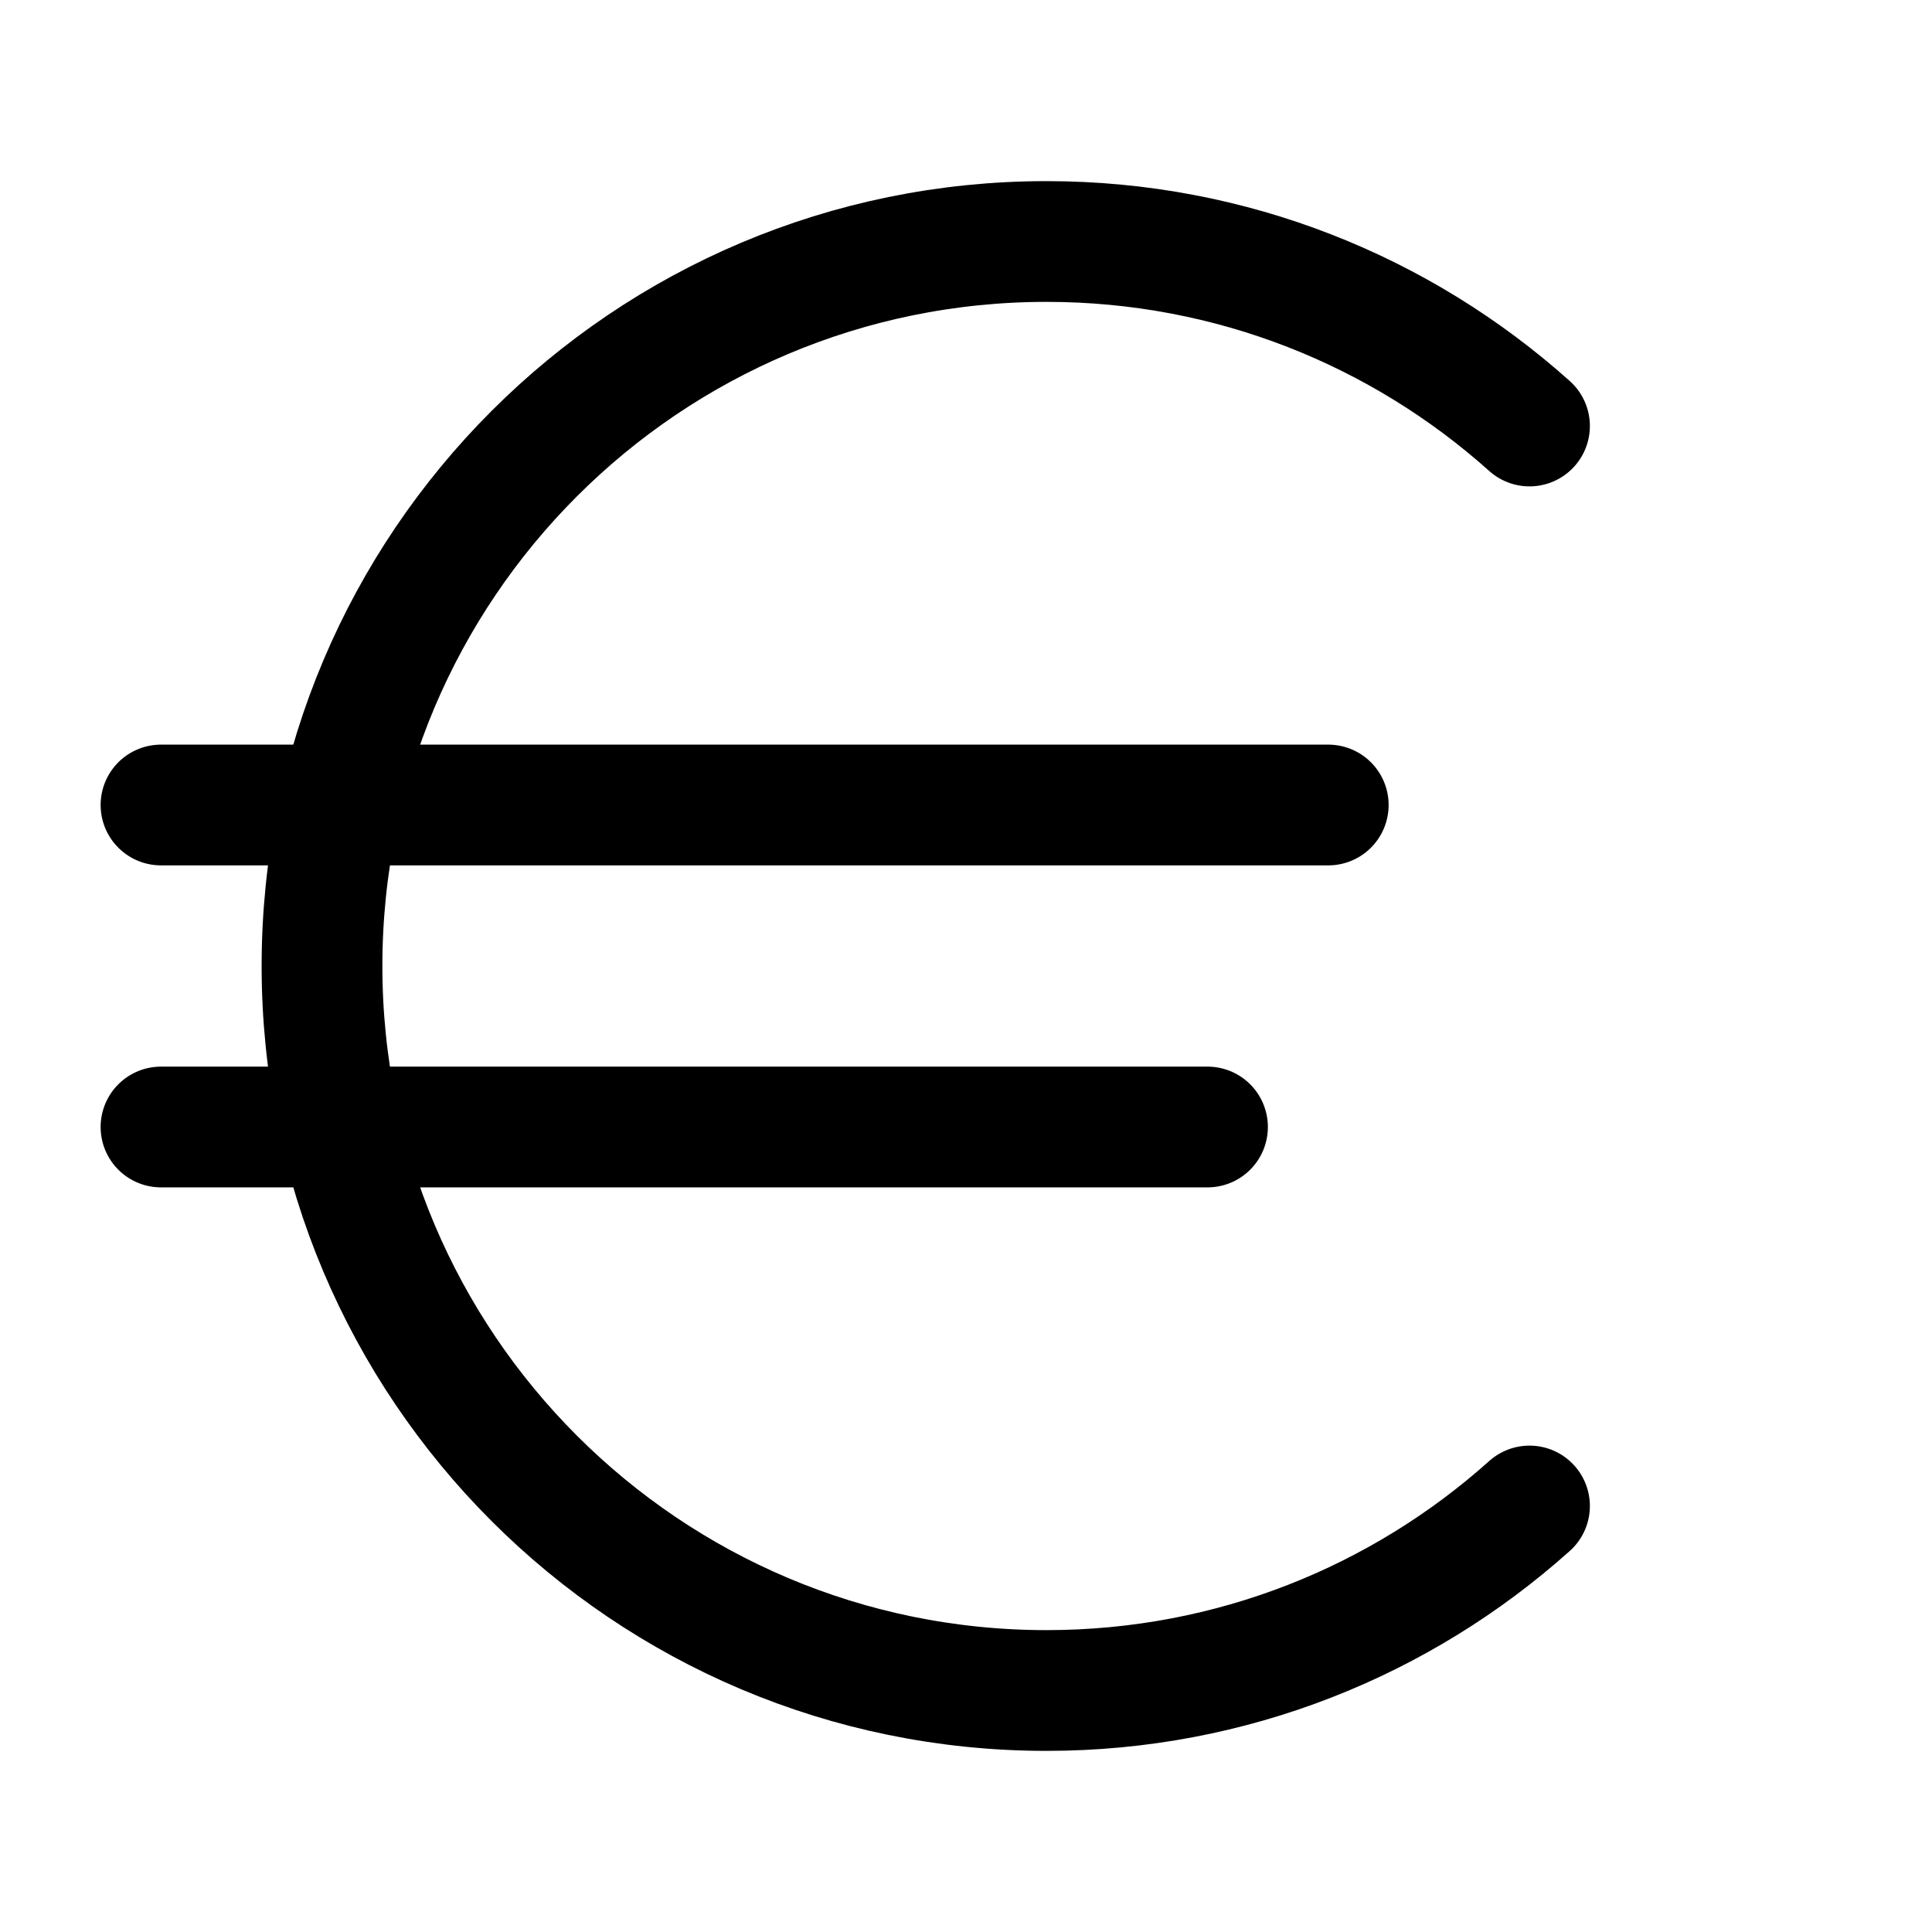 <svg width="24" height="24" viewBox="0 0 24 24" fill="none" xmlns="http://www.w3.org/2000/svg">
<g clip-path="url(#clip0_742_59671)">
<path d="M19 5.292C17.408 3.867 15.305 3 13 3C8.029 3 4 7.029 4 12C4 16.971 8.029 21 13 21C15.305 21 17.408 20.133 19 18.708" stroke="black" stroke-width="1.5" stroke-linecap="round"/>
<path d="M2 10H16.5" stroke="black" stroke-width="1.5" stroke-linecap="round" stroke-linejoin="round"/>
<path d="M2 14H15" stroke="black" stroke-width="1.5" stroke-linecap="round" stroke-linejoin="round"/>
</g>
<defs>
<clipPath id="clip0_742_59671">
<rect width="24" height="24" fill="white"/>
</clipPath>
</defs>
</svg>
